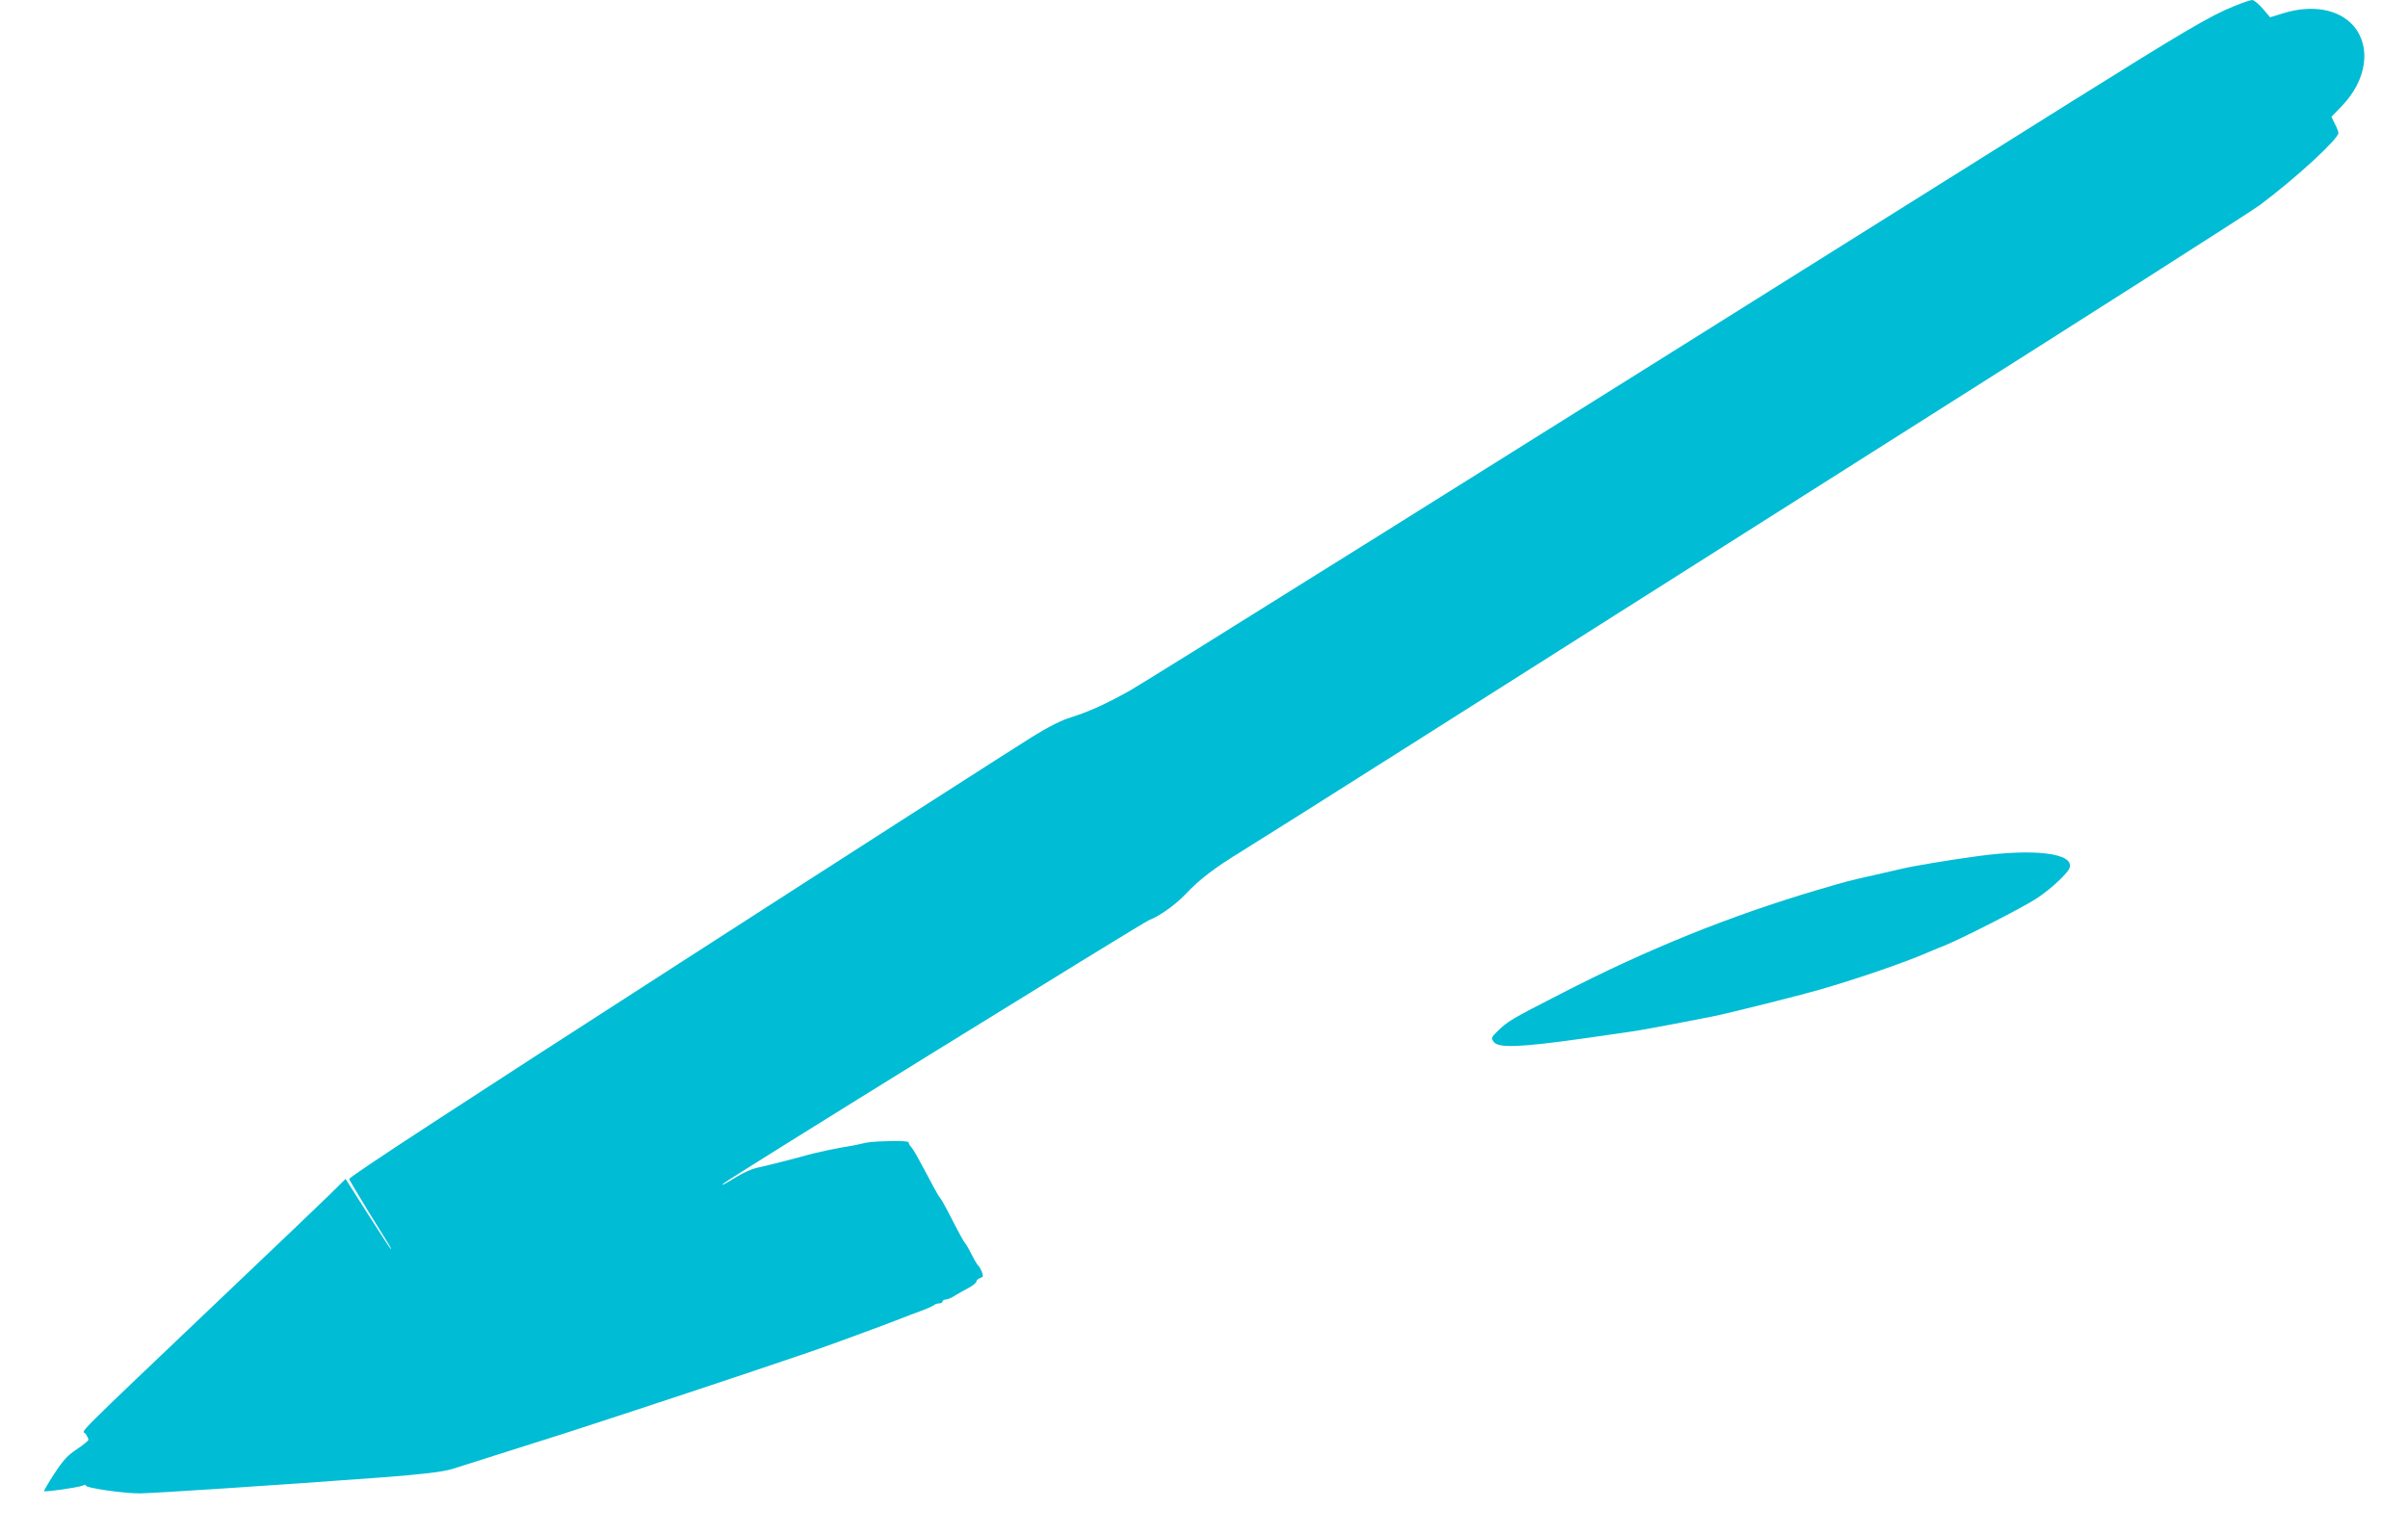 <?xml version="1.0" standalone="no"?>
<!DOCTYPE svg PUBLIC "-//W3C//DTD SVG 20010904//EN"
 "http://www.w3.org/TR/2001/REC-SVG-20010904/DTD/svg10.dtd">
<svg version="1.0" xmlns="http://www.w3.org/2000/svg"
 width="1280pt" height="816pt" viewBox="0 0 1280 816"
 preserveAspectRatio="xMidYMid meet">
<g transform="translate(0,816) scale(0.1,-0.1)"
fill="#00bcd4" stroke="none">
<path d="M11875 8127 c-127 -51 -273 -138 -855 -502 -3350 -2101 -4932 -3091
-5016 -3138 -126 -70 -211 -109 -311 -141 -51 -15 -123 -52 -205 -103 -70 -43
-917 -586 -1882 -1208 -1174 -756 -1754 -1134 -1750 -1144 2 -7 51 -88 107
-180 123 -198 119 -191 114 -191 -2 0 -57 84 -122 186 l-118 186 -86 -85 c-47
-46 -284 -272 -526 -502 -877 -835 -786 -745 -770 -768 8 -12 15 -26 15 -32 0
-5 -28 -28 -61 -50 -49 -32 -73 -58 -120 -130 -32 -49 -56 -91 -55 -93 6 -6
180 19 204 29 13 5 21 6 18 1 -7 -12 198 -42 285 -42 66 0 708 42 1289 85 212
16 323 29 375 45 33 10 410 130 605 192 347 112 962 316 1295 430 86 29 391
141 485 178 25 10 72 28 105 40 33 12 64 26 70 31 5 5 17 9 27 9 10 0 18 5 18
10 0 6 8 10 18 11 9 0 31 9 47 20 17 10 49 29 73 41 23 12 42 28 42 34 0 7 9
15 20 19 16 5 18 10 9 33 -6 15 -14 29 -18 32 -5 3 -21 30 -36 60 -15 30 -31
57 -35 60 -4 3 -34 57 -66 120 -32 63 -62 117 -66 120 -4 3 -20 30 -36 60 -16
30 -46 87 -67 125 -20 39 -43 77 -51 86 -8 8 -14 20 -14 25 0 6 -39 9 -101 7
-101 -3 -113 -5 -159 -16 -14 -4 -38 -8 -55 -11 -46 -6 -186 -36 -220 -46 -46
-14 -236 -62 -276 -70 -20 -4 -65 -24 -100 -45 -78 -47 -87 -51 -74 -38 20 21
2229 1388 2263 1401 52 19 138 80 189 133 81 86 158 144 308 236 72 44 452
284 845 533 393 249 1563 991 2600 1648 1037 656 1919 1219 1960 1250 191 142
420 353 420 385 0 7 -8 29 -19 49 l-18 37 54 56 c134 138 160 317 62 429 -78
88 -220 113 -374 65 l-68 -21 -39 46 c-22 25 -47 46 -56 46 -9 0 -53 -15 -97
-33z"/>
<path d="M10520 3609 c-149 -20 -344 -52 -415 -69 -22 -5 -83 -19 -135 -31
-152 -34 -150 -34 -310 -81 -466 -138 -904 -315 -1362 -551 -266 -136 -284
-147 -339 -201 -32 -31 -33 -35 -20 -54 22 -36 141 -31 487 18 279 40 255 36
354 54 72 13 131 24 325 62 81 16 456 110 570 143 196 56 450 144 570 196 17
8 55 23 85 35 91 36 425 206 497 254 76 50 168 136 175 164 20 75 -184 101
-482 61z"/>
</g>
</svg>
